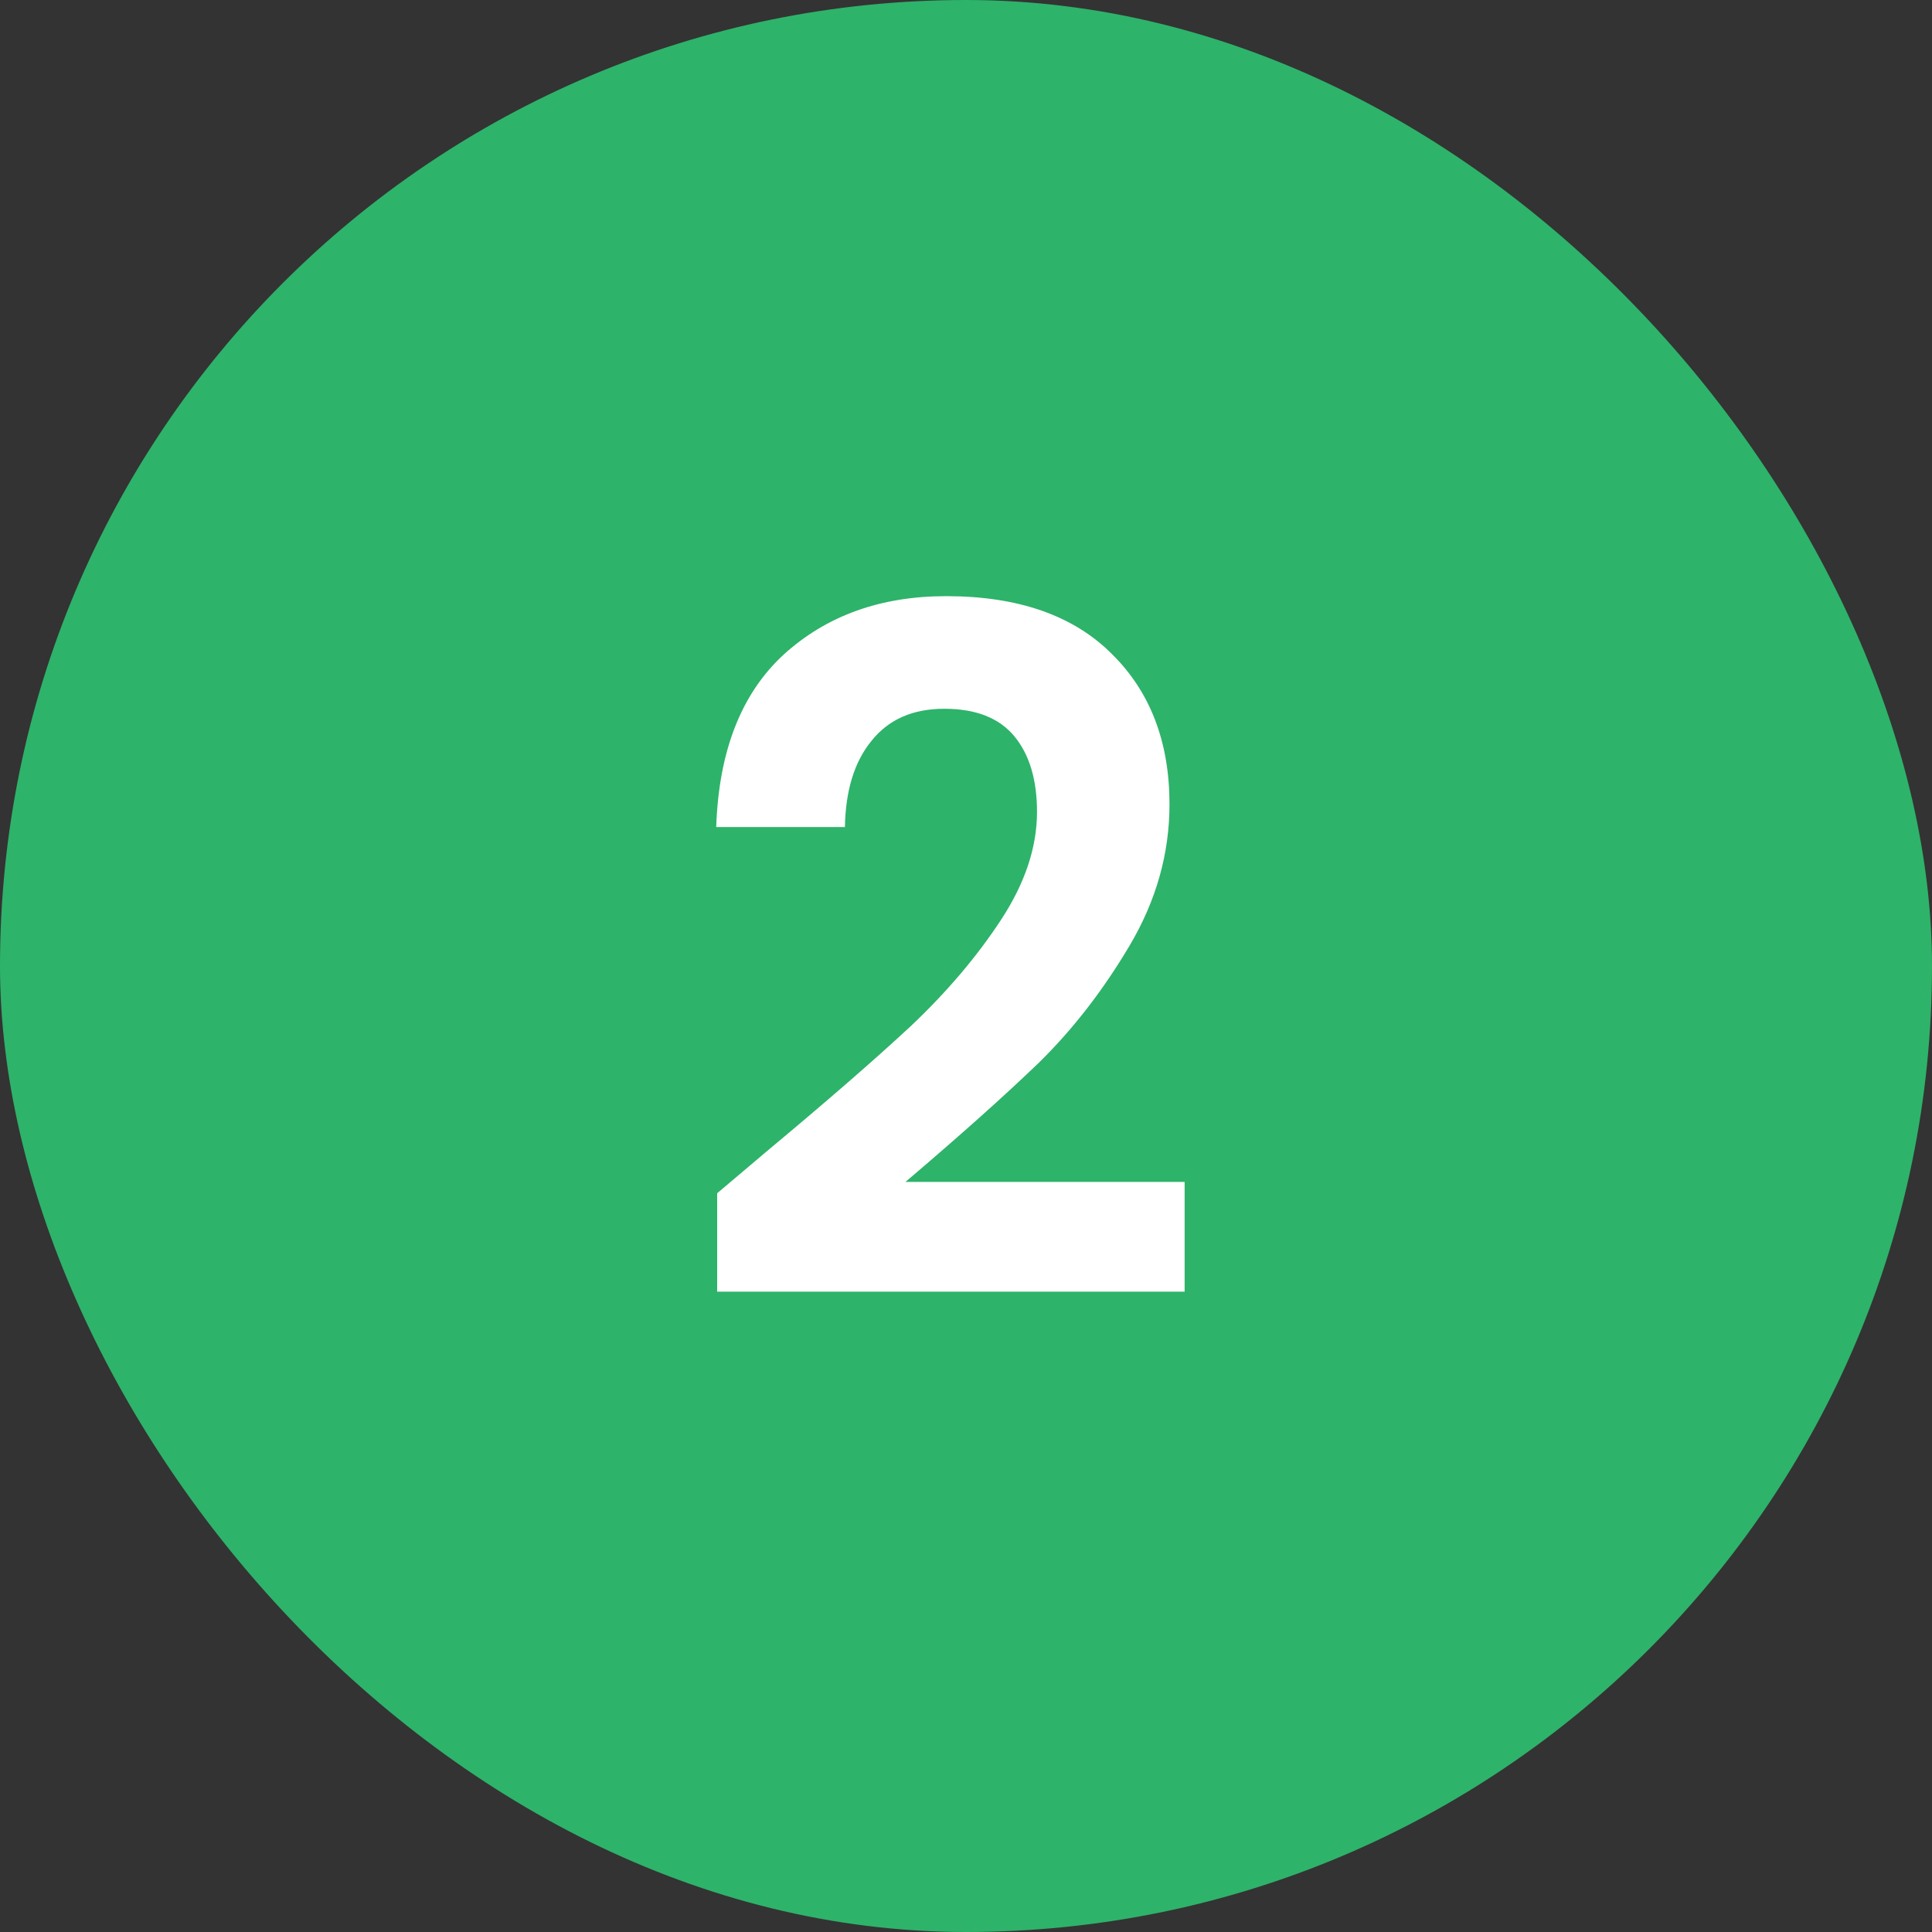 <?xml version="1.0"?>
<svg xmlns="http://www.w3.org/2000/svg" width="49" height="49" viewBox="0 0 49 49" fill="none">
<rect x="0" y="0" width="49" height="49" fill="#333333" stroke="none"/>
<rect width="49" height="49" rx="24.5" fill="#2EB36A"/>
<path d="M19.437 29.208C20.973 27.928 22.197 26.864 23.109 26.016C24.021 25.152 24.781 24.256 25.389 23.328C25.997 22.4 26.301 21.488 26.301 20.592C26.301 19.776 26.109 19.136 25.725 18.672C25.341 18.208 24.749 17.976 23.949 17.976C23.149 17.976 22.533 18.248 22.101 18.792C21.669 19.32 21.445 20.048 21.429 20.976H18.165C18.229 19.056 18.797 17.6 19.869 16.608C20.957 15.616 22.333 15.12 23.997 15.12C25.821 15.12 27.221 15.608 28.197 16.584C29.173 17.544 29.661 18.816 29.661 20.4C29.661 21.648 29.325 22.84 28.653 23.976C27.981 25.112 27.213 26.104 26.349 26.952C25.485 27.784 24.357 28.792 22.965 29.976H30.045V32.76H18.189V30.264L19.437 29.208Z" fill="white"/>
</svg>
